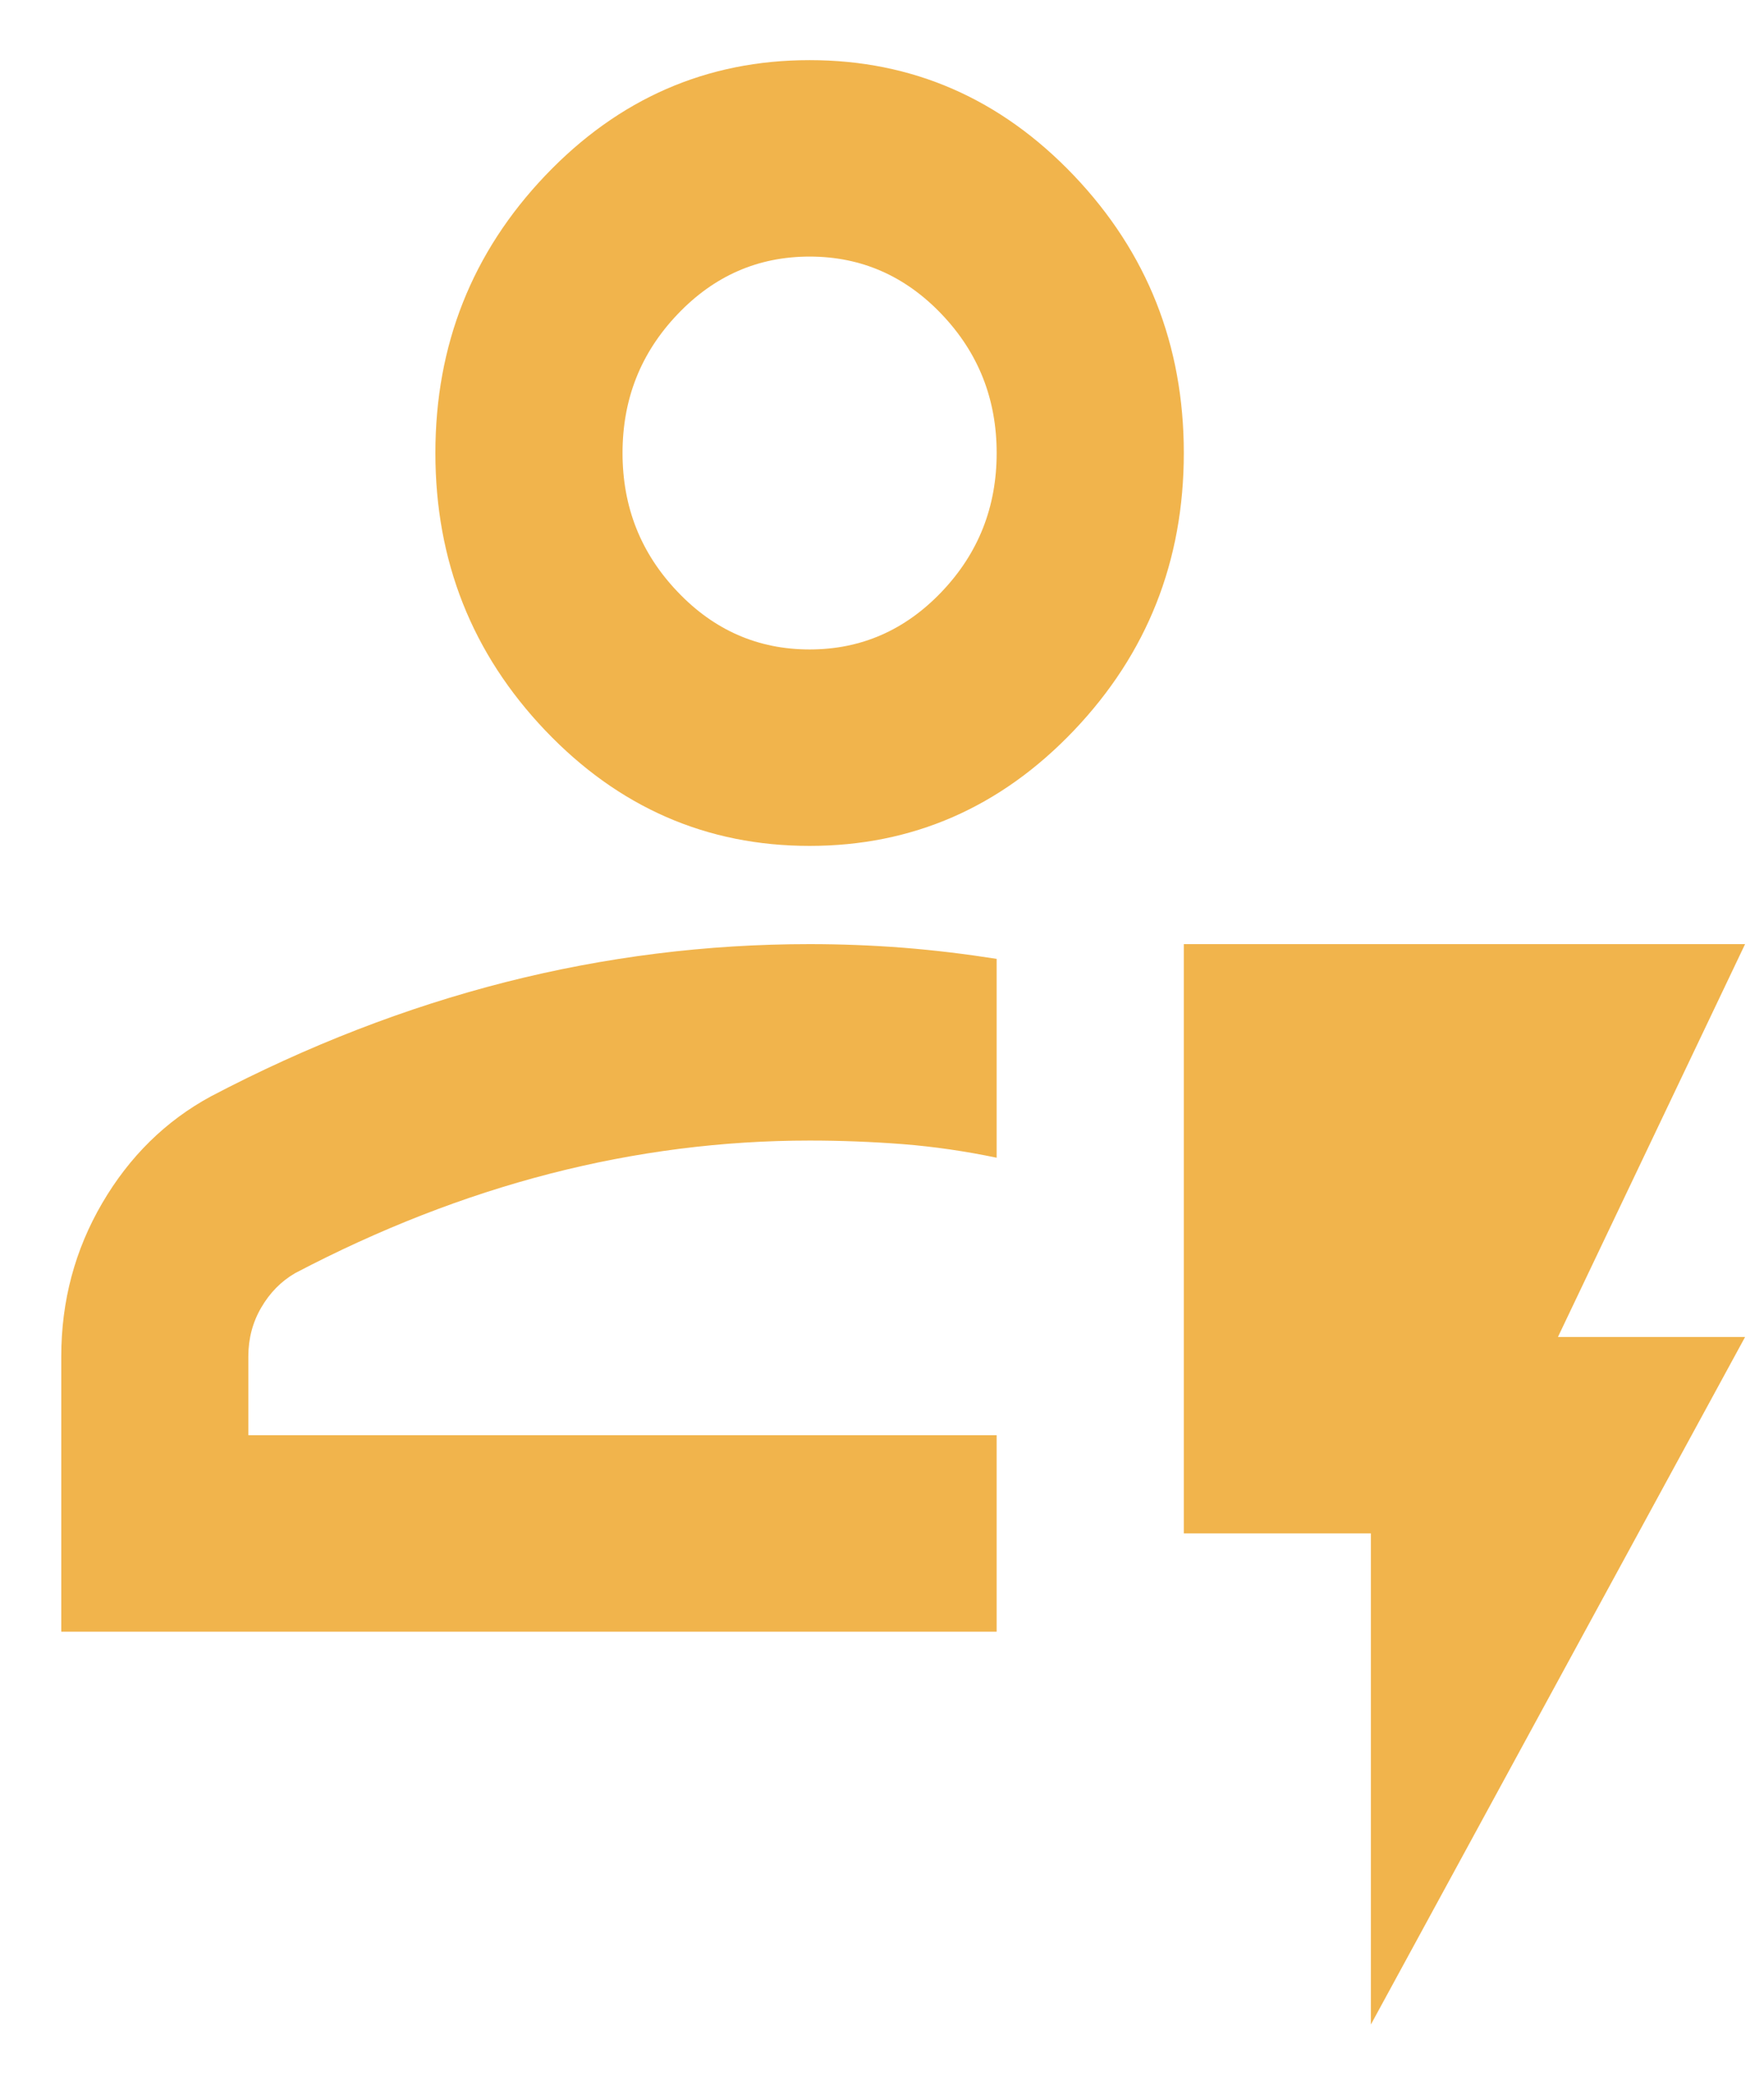 <svg width="22" height="26" viewBox="0 0 22 26" fill="none" xmlns="http://www.w3.org/2000/svg">
<path d="M0.764 20.35V16.92C0.764 16.226 0.934 15.588 1.275 15.005C1.615 14.424 2.066 13.98 2.63 13.674C3.836 13.041 5.061 12.566 6.305 12.249C7.55 11.933 8.814 11.775 10.097 11.775C10.486 11.775 10.875 11.79 11.264 11.82C11.653 11.851 12.041 11.898 12.43 11.959V14.439C12.041 14.358 11.653 14.301 11.264 14.27C10.875 14.24 10.486 14.225 10.097 14.225C9.008 14.225 7.929 14.363 6.86 14.638C5.79 14.914 4.73 15.328 3.68 15.879C3.505 15.981 3.365 16.124 3.258 16.308C3.151 16.491 3.097 16.695 3.097 16.92V17.9H12.43V20.35H0.764ZM3.097 17.9H12.43H3.097ZM10.097 10.55C8.814 10.55 7.715 10.07 6.801 9.111C5.887 8.151 5.43 6.997 5.43 5.65C5.43 4.303 5.887 3.149 6.801 2.189C7.715 1.23 8.814 0.75 10.097 0.75C11.38 0.75 12.479 1.23 13.393 2.189C14.307 3.149 14.764 4.303 14.764 5.65C14.764 6.997 14.307 8.151 13.393 9.111C12.479 10.07 11.38 10.55 10.097 10.55ZM10.097 8.1C10.739 8.1 11.288 7.86 11.745 7.38C12.202 6.9 12.43 6.324 12.43 5.65C12.43 4.976 12.202 4.4 11.745 3.92C11.288 3.44 10.739 3.2 10.097 3.2C9.455 3.2 8.906 3.44 8.45 3.92C7.992 4.4 7.764 4.976 7.764 5.65C7.764 6.324 7.992 6.9 8.45 7.38C8.906 7.86 9.455 8.1 10.097 8.1ZM17.097 25.25V19.125H14.764V11.775H21.764L19.43 16.675H21.764L17.097 25.25Z" fill="#F1B44C"/>
</svg>
